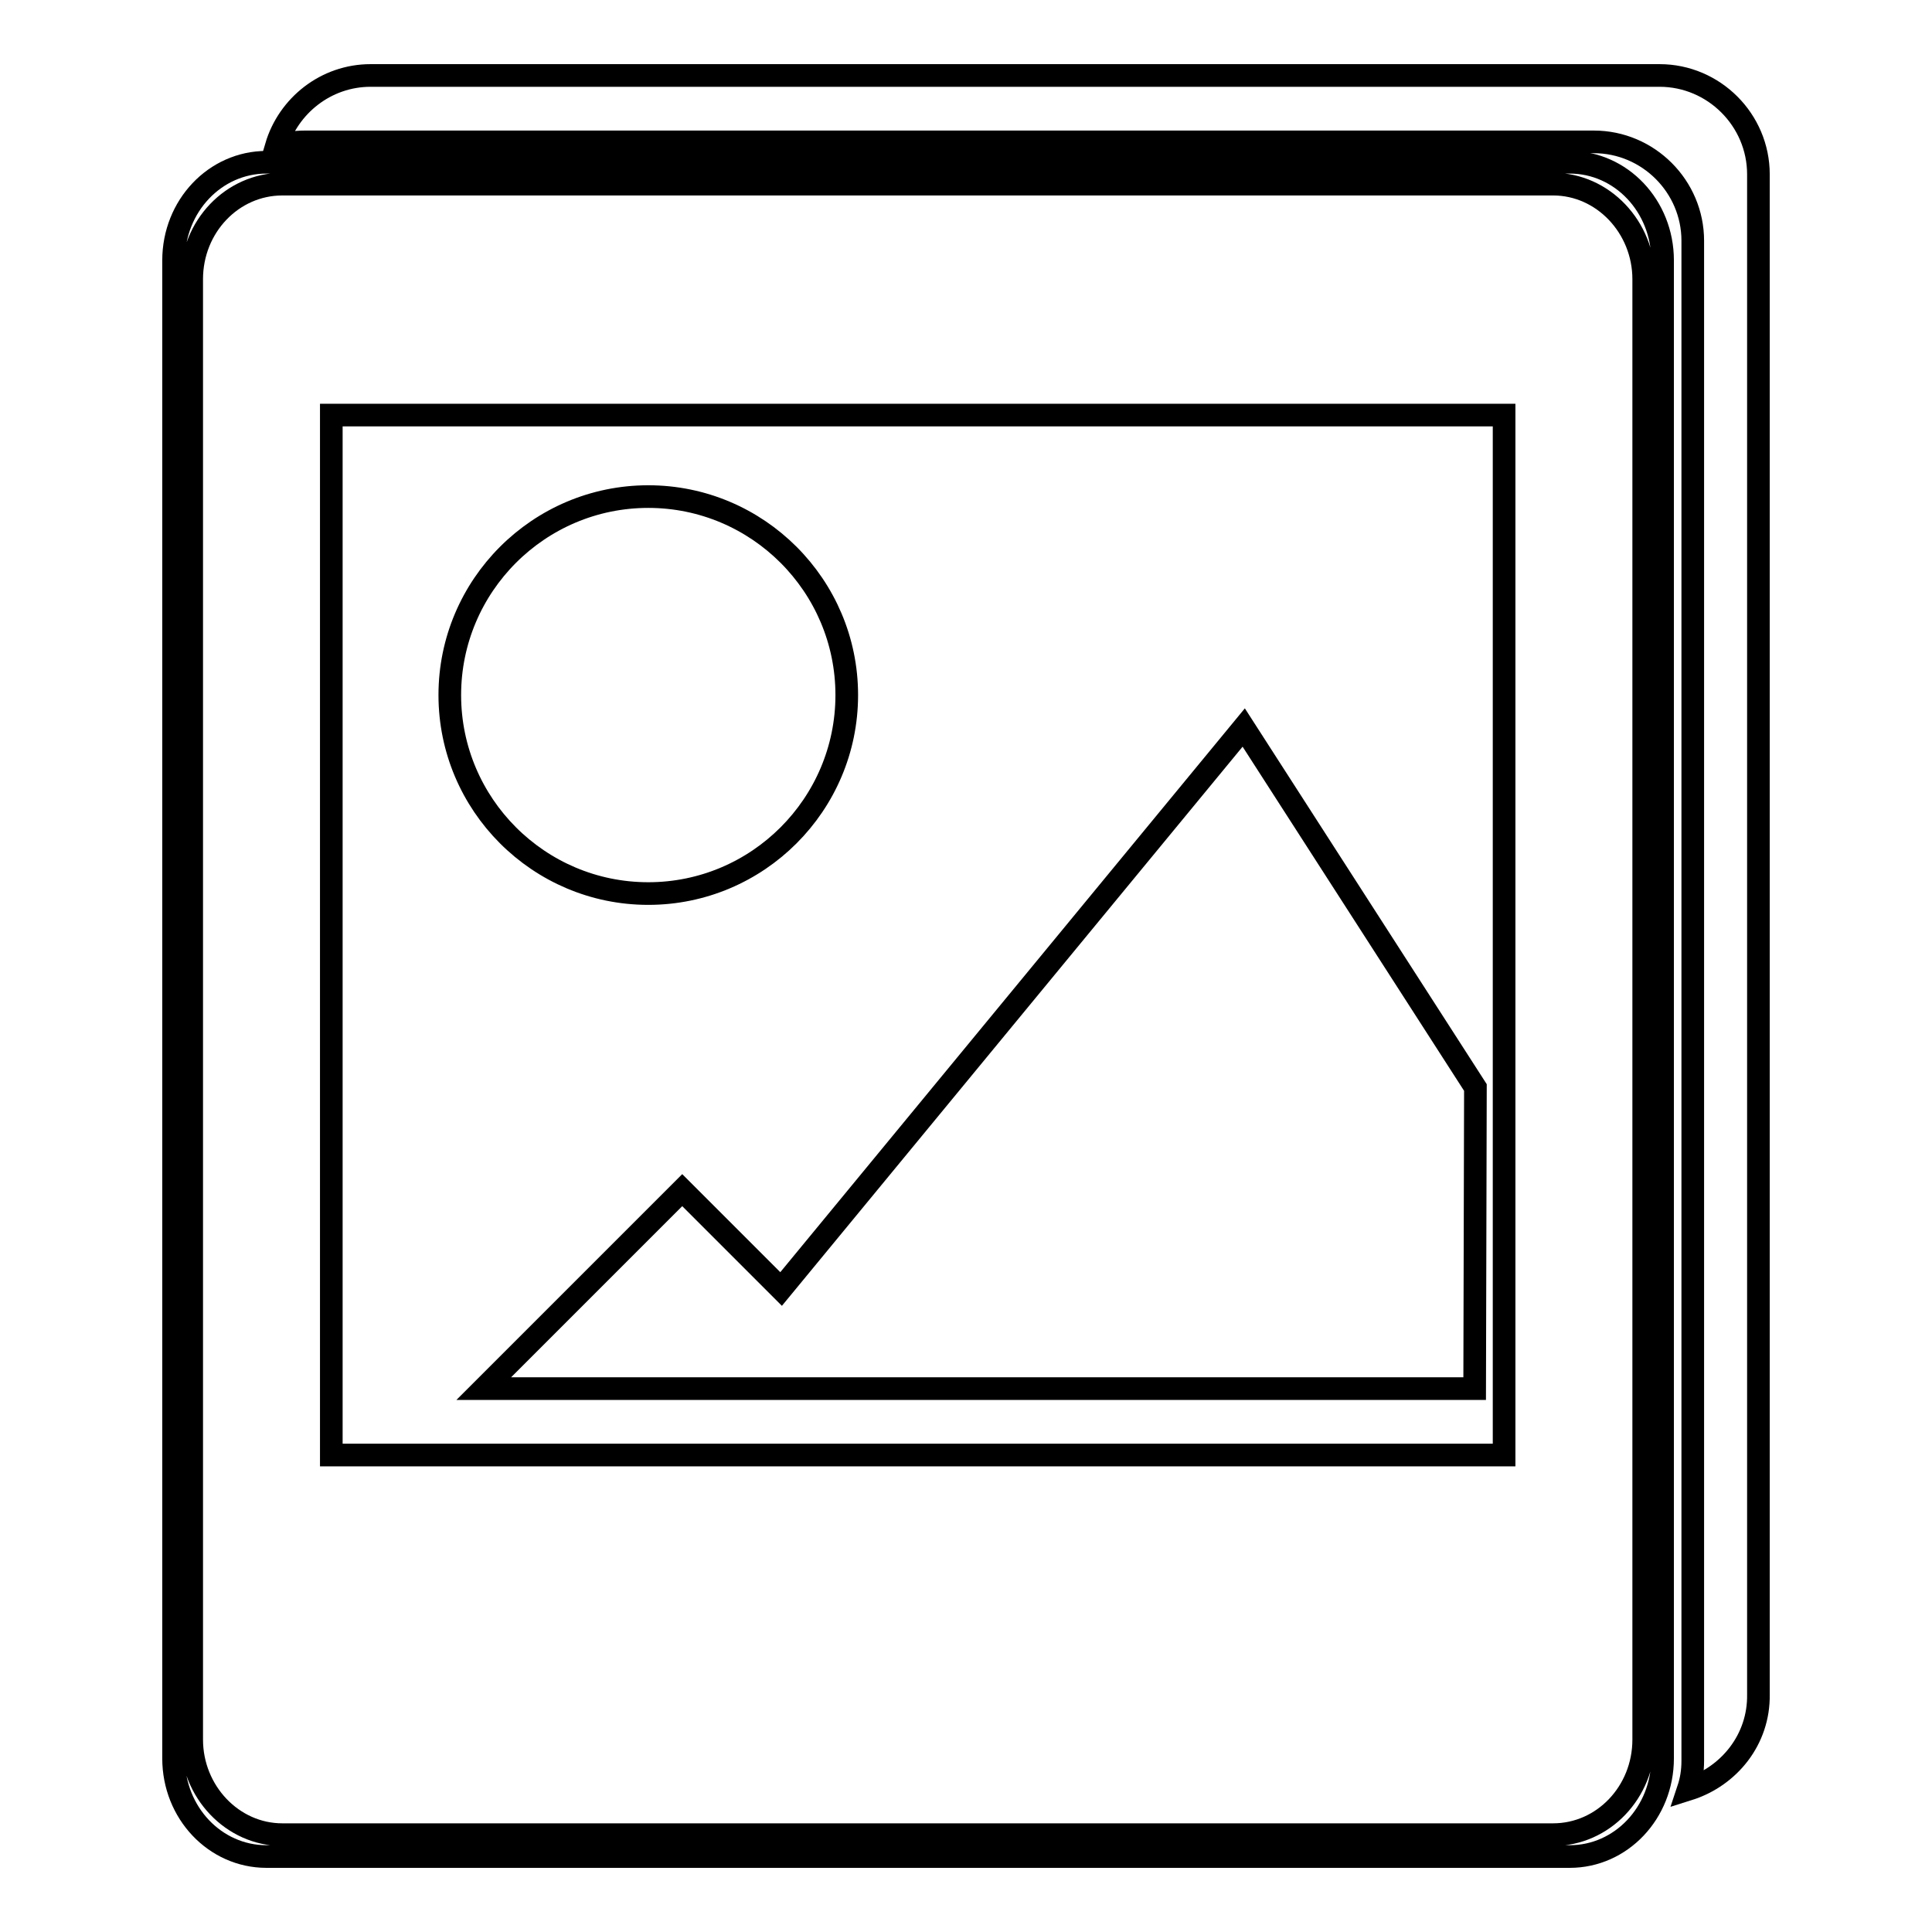 <?xml version="1.0" encoding="utf-8"?>
<!-- Svg Vector Icons : http://www.onlinewebfonts.com/icon -->
<!DOCTYPE svg PUBLIC "-//W3C//DTD SVG 1.1//EN" "http://www.w3.org/Graphics/SVG/1.1/DTD/svg11.dtd">
<svg version="1.1" xmlns="http://www.w3.org/2000/svg" xmlns:xlink="http://www.w3.org/1999/xlink" x="0px" y="0px" viewBox="0 0 256 256" enable-background="new 0 0 256 256" xml:space="preserve">
<g><g><path stroke-width="3" fill-opacity="0" stroke="#000000"  d="M223.7,237.1c0.4-1.2,0.6-2.4,0.6-3.8V31.9c0-7.2-5.9-13.1-13.1-13.1H40.4c-1.3,0-2.6,0.2-3.8,0.6c1.6-5.4,6.6-9.4,12.5-9.4h170.8c7.2,0,13.1,5.9,13.1,13.1v201.4C233.1,230.5,229.1,235.4,223.7,237.1z"/><path stroke-width="3" fill-opacity="0" stroke="#000000"  d="M208,21.5H35.3c-6.8,0-12.3,5.8-12.3,13V233c0,7.2,5.5,13,12.3,13H208c6.8,0,12.3-5.8,12.3-13V34.5C220.3,27.3,214.8,21.5,208,21.5z M217.8,230.5c0,7-5.4,12.6-12,12.6H37.4c-6.6,0-12-5.7-12-12.6V37c0-7,5.4-12.6,12-12.6h168.4c6.6,0,12,5.7,12,12.6V230.5L217.8,230.5z"/><path stroke-width="3" fill-opacity="0" stroke="#000000"  d="M43.9,55v137.8h155.4V55H43.9z M85.9,65.8c14.5,0,26.3,11.8,26.3,26.3c0,14.5-11.8,26.3-26.3,26.3c-14.5,0-26.3-11.8-26.3-26.3S71.4,65.8,85.9,65.8z M195.4,184H64.1l26.3-26.3l13.1,13.1l61.3-74.4l30.7,47.7L195.4,184L195.4,184z"/></g></g>
</svg>